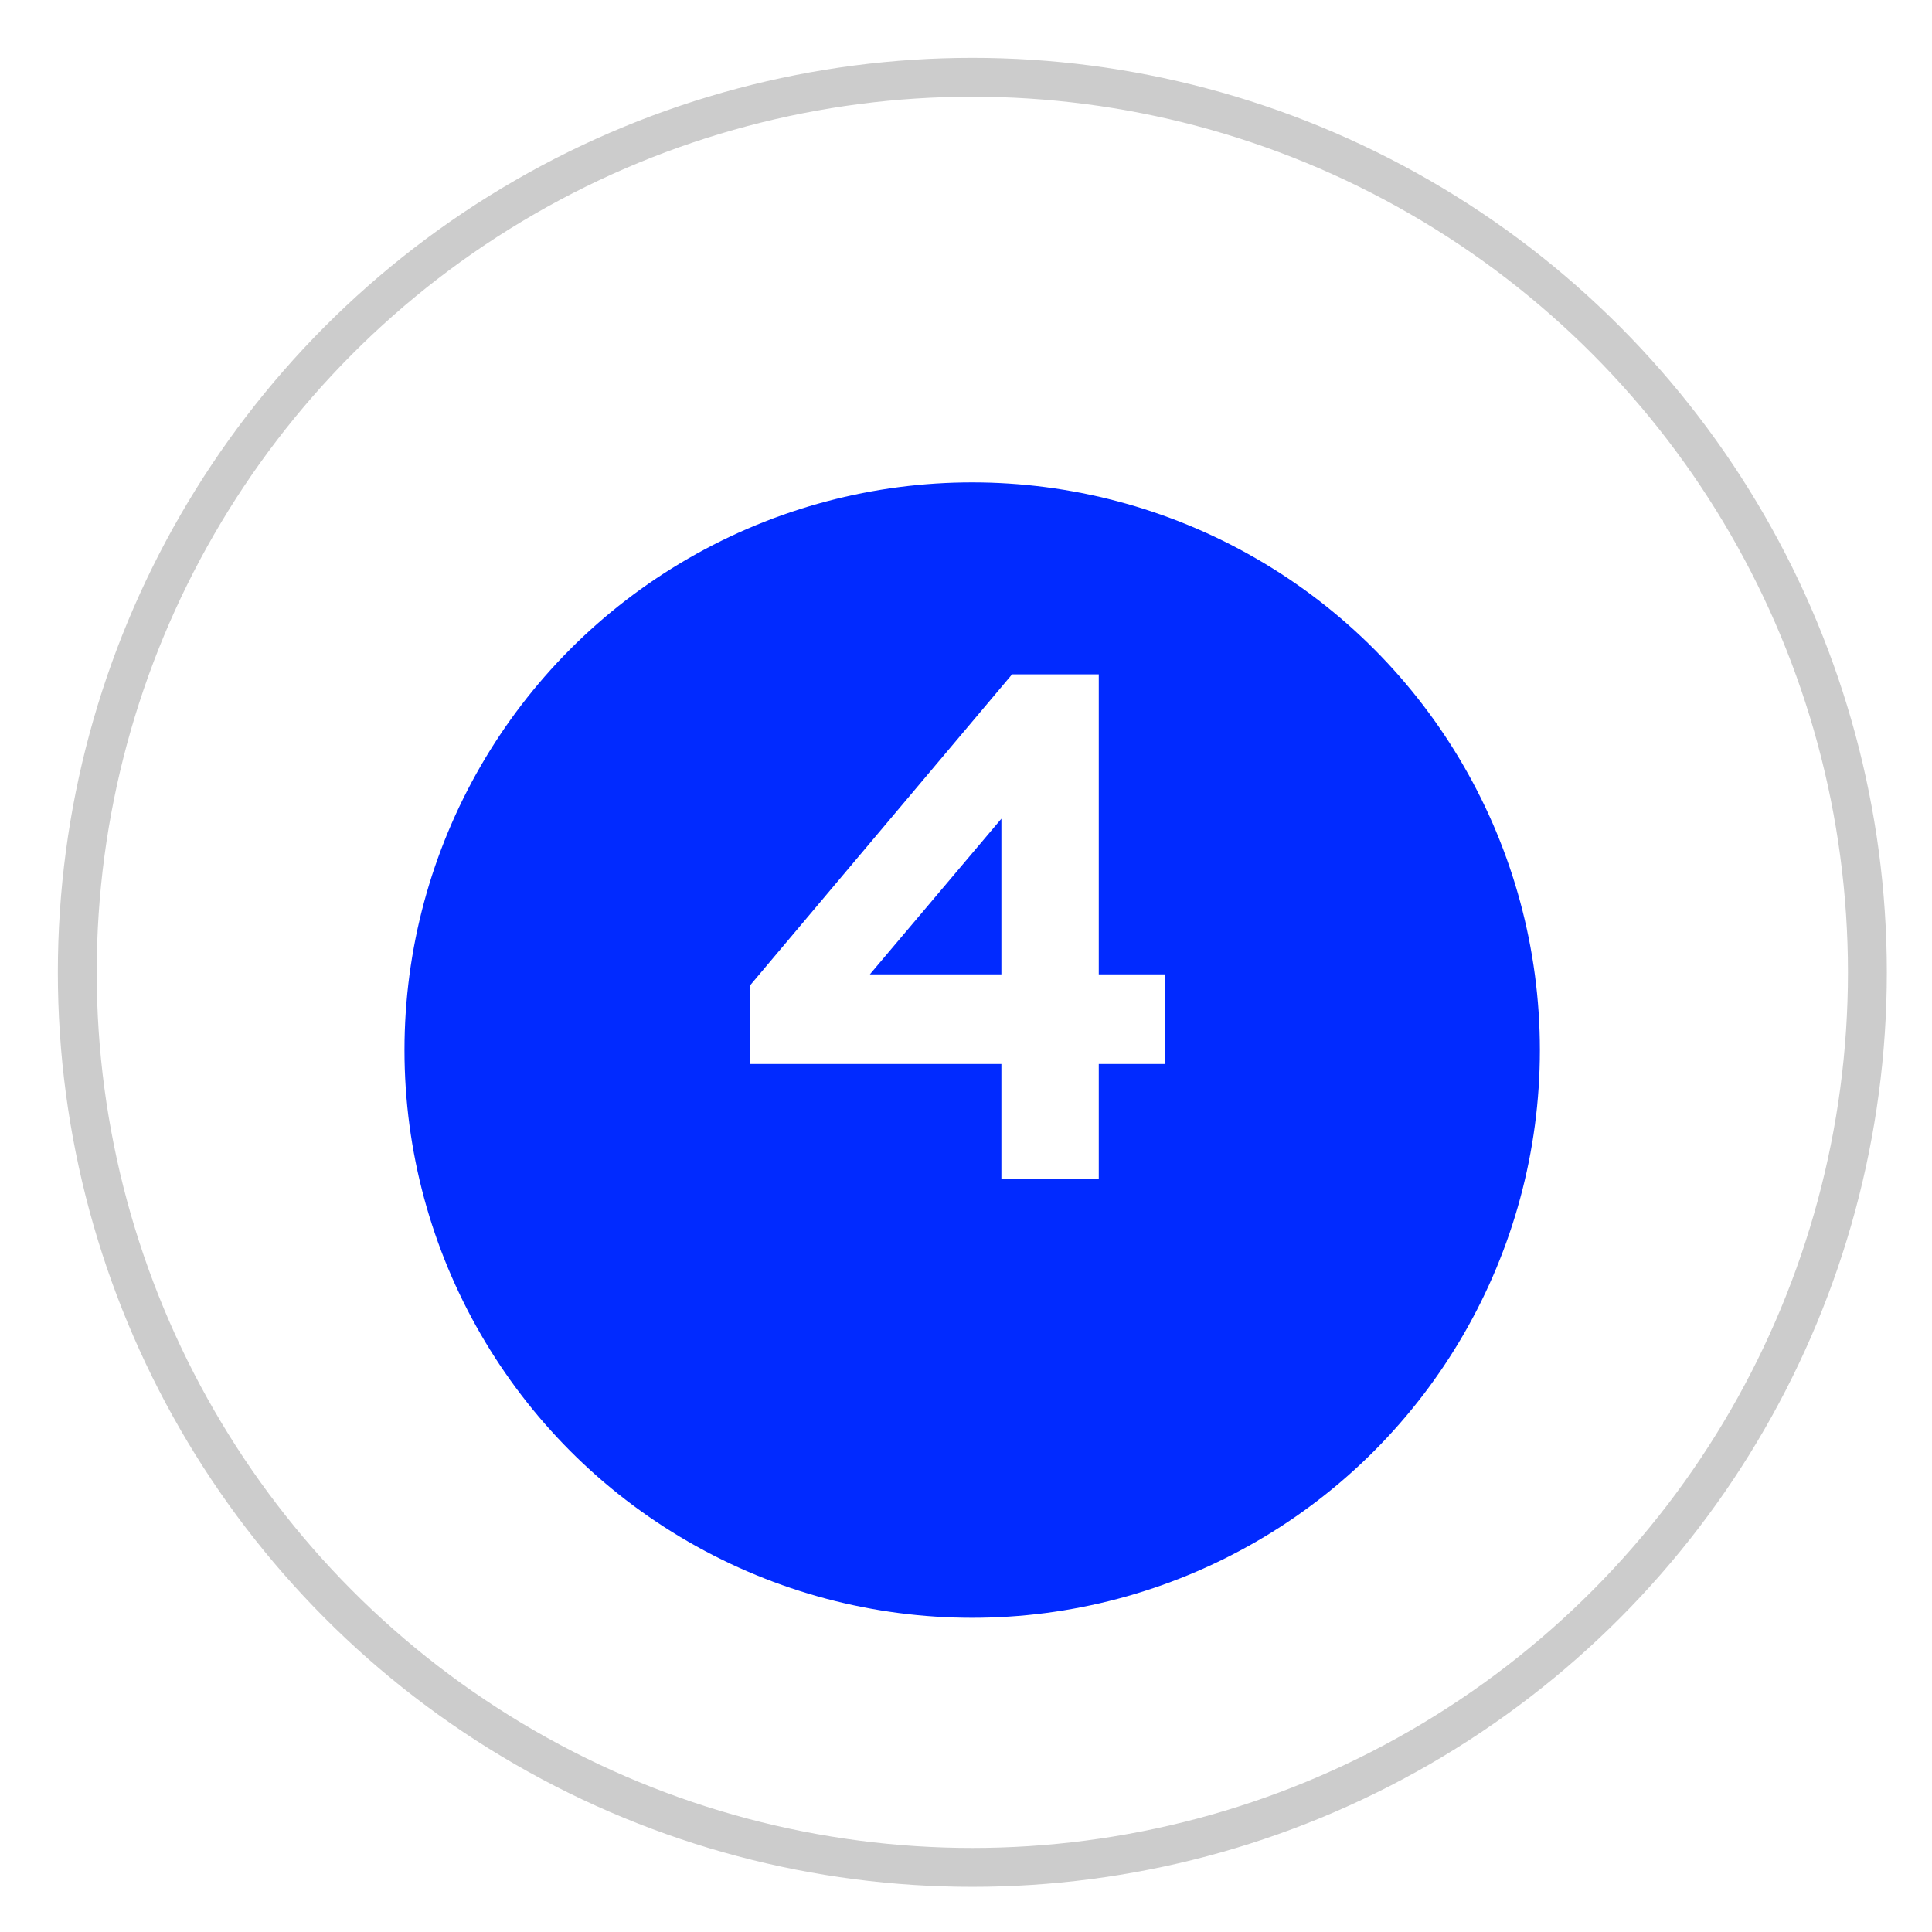 <?xml version="1.0" encoding="UTF-8"?> <svg xmlns="http://www.w3.org/2000/svg" width="25" height="25" viewBox="0 0 25 25" fill="none"><circle cx="12.582" cy="12.582" r="11.582" stroke="#CCCCCC" stroke-width="0.503"></circle><g filter="url(#filter0_i_2067_339)"><circle cx="12.58" cy="12.582" r="7.346" fill="#012AFF"></circle></g><path d="M12.958 15.258V13.768H9.71V12.746L13.096 8.726H14.218V12.608H15.074V13.768H14.218V15.258H12.958ZM11.256 12.608H12.958V10.594L11.256 12.608Z" fill="white"></path><defs><filter id="filter0_i_2067_339" x="5.234" y="5.236" width="14.691" height="15.698" filterUnits="userSpaceOnUse" color-interpolation-filters="sRGB"><feFlood flood-opacity="0" result="BackgroundImageFix"></feFlood><feBlend mode="normal" in="SourceGraphic" in2="BackgroundImageFix" result="shape"></feBlend><feColorMatrix in="SourceAlpha" type="matrix" values="0 0 0 0 0 0 0 0 0 0 0 0 0 0 0 0 0 0 127 0" result="hardAlpha"></feColorMatrix><feOffset dy="1.006"></feOffset><feGaussianBlur stdDeviation="2.012"></feGaussianBlur><feComposite in2="hardAlpha" operator="arithmetic" k2="-1" k3="1"></feComposite><feColorMatrix type="matrix" values="0 0 0 0 0 0 0 0 0 0 0 0 0 0 0 0 0 0 0.25 0"></feColorMatrix><feBlend mode="normal" in2="shape" result="effect1_innerShadow_2067_339"></feBlend></filter></defs></svg> 